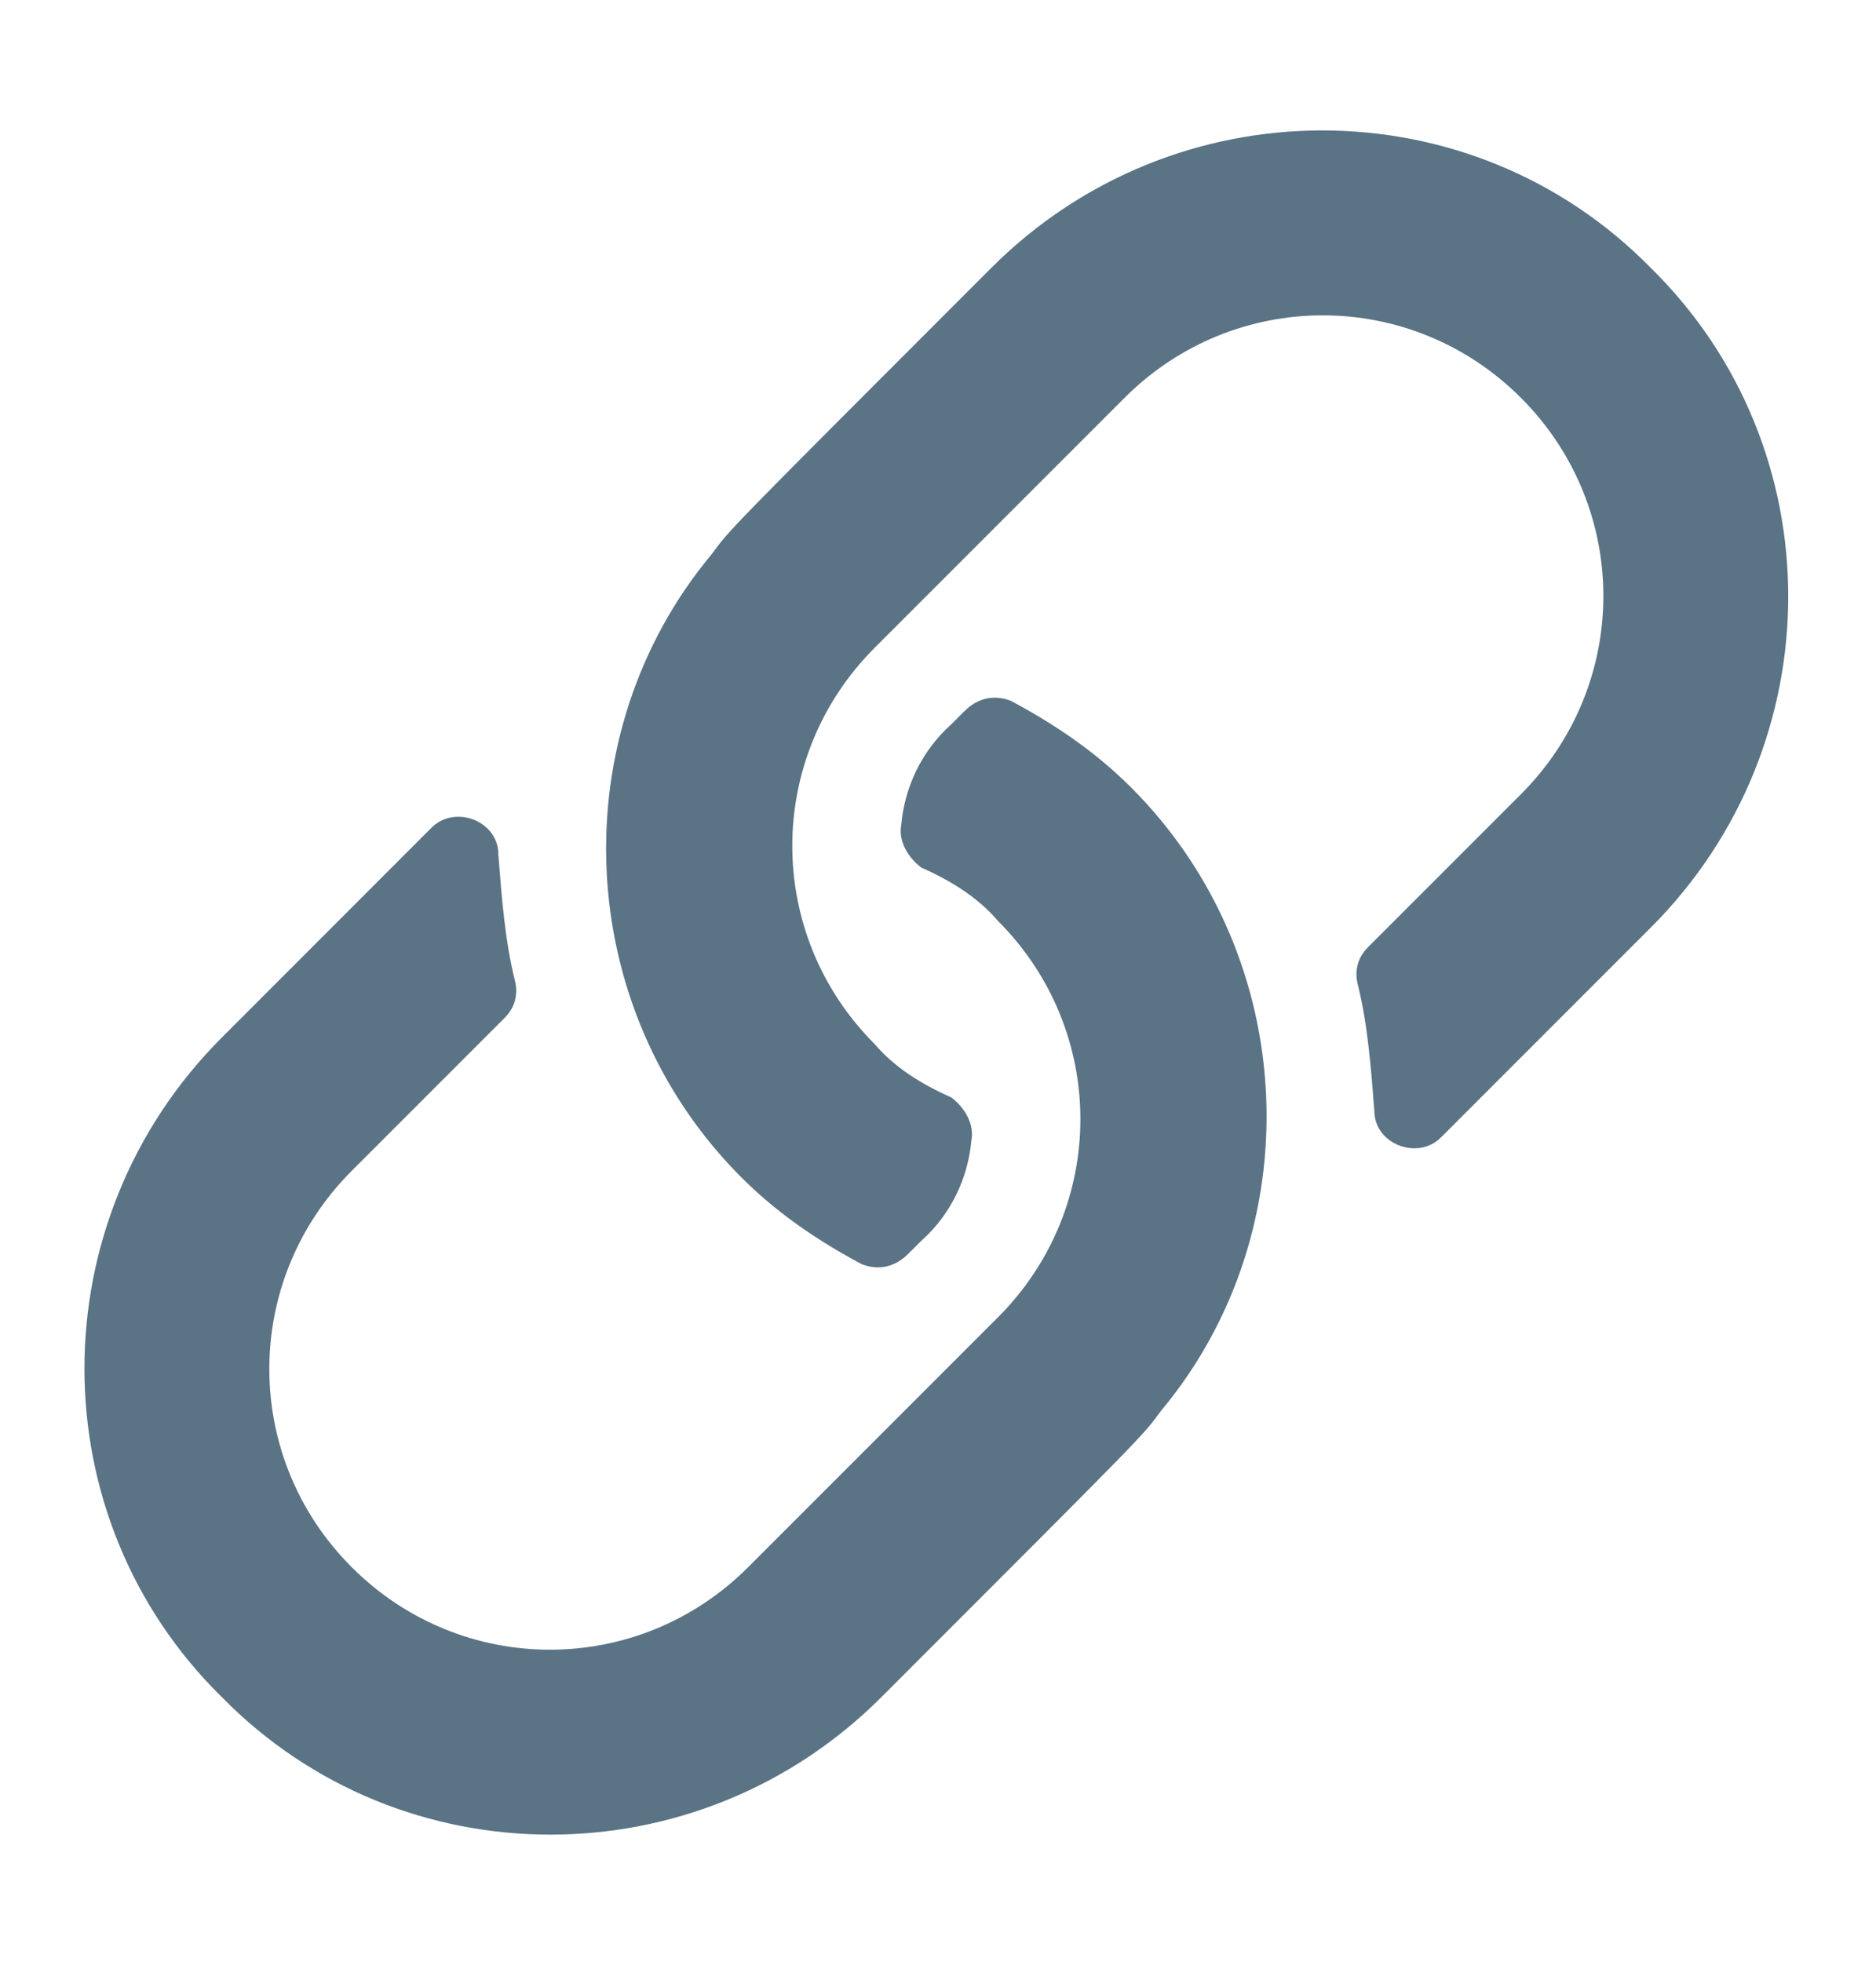 <svg width="22" height="23" viewBox="0 0 22 23" fill="none" xmlns="http://www.w3.org/2000/svg">
<path d="M13.266 9.234C12.836 8.805 12.367 8.492 11.859 8.219C11.664 8.141 11.469 8.18 11.312 8.336L11.156 8.492C10.805 8.805 10.609 9.234 10.57 9.664C10.531 9.859 10.648 10.055 10.805 10.172C11.156 10.328 11.469 10.523 11.703 10.797C12.992 12.086 12.992 14.156 11.703 15.445L8.773 18.375C7.484 19.664 5.414 19.664 4.125 18.375C2.836 17.086 2.836 15.016 4.125 13.727L5.922 11.93C6.039 11.812 6.078 11.656 6.039 11.5C5.922 11.031 5.883 10.523 5.844 10.016C5.844 9.625 5.336 9.43 5.062 9.703C4.594 10.172 3.852 10.914 2.602 12.164C0.453 14.312 0.453 17.789 2.602 19.898C4.711 22.047 8.188 22.047 10.336 19.898C13.539 16.695 13.383 16.852 13.617 16.539C15.375 14.43 15.258 11.227 13.266 9.234ZM19.359 3.141C17.25 0.992 13.773 0.992 11.625 3.141C8.422 6.344 8.578 6.188 8.344 6.5C6.586 8.609 6.703 11.812 8.695 13.805C9.125 14.234 9.594 14.547 10.102 14.82C10.297 14.898 10.492 14.859 10.648 14.703L10.805 14.547C11.156 14.234 11.352 13.805 11.391 13.375C11.43 13.18 11.312 12.984 11.156 12.867C10.805 12.711 10.492 12.516 10.258 12.242C8.969 10.953 8.969 8.883 10.258 7.594L13.188 4.664C14.477 3.375 16.547 3.375 17.836 4.664C19.125 5.953 19.125 8.023 17.836 9.312L16.039 11.109C15.922 11.227 15.883 11.383 15.922 11.539C16.039 12.008 16.078 12.516 16.117 13.023C16.117 13.414 16.625 13.609 16.898 13.336C17.367 12.867 18.109 12.125 19.359 10.875C21.508 8.727 21.508 5.25 19.359 3.141Z" fill="#5A7385"/>
</svg>
